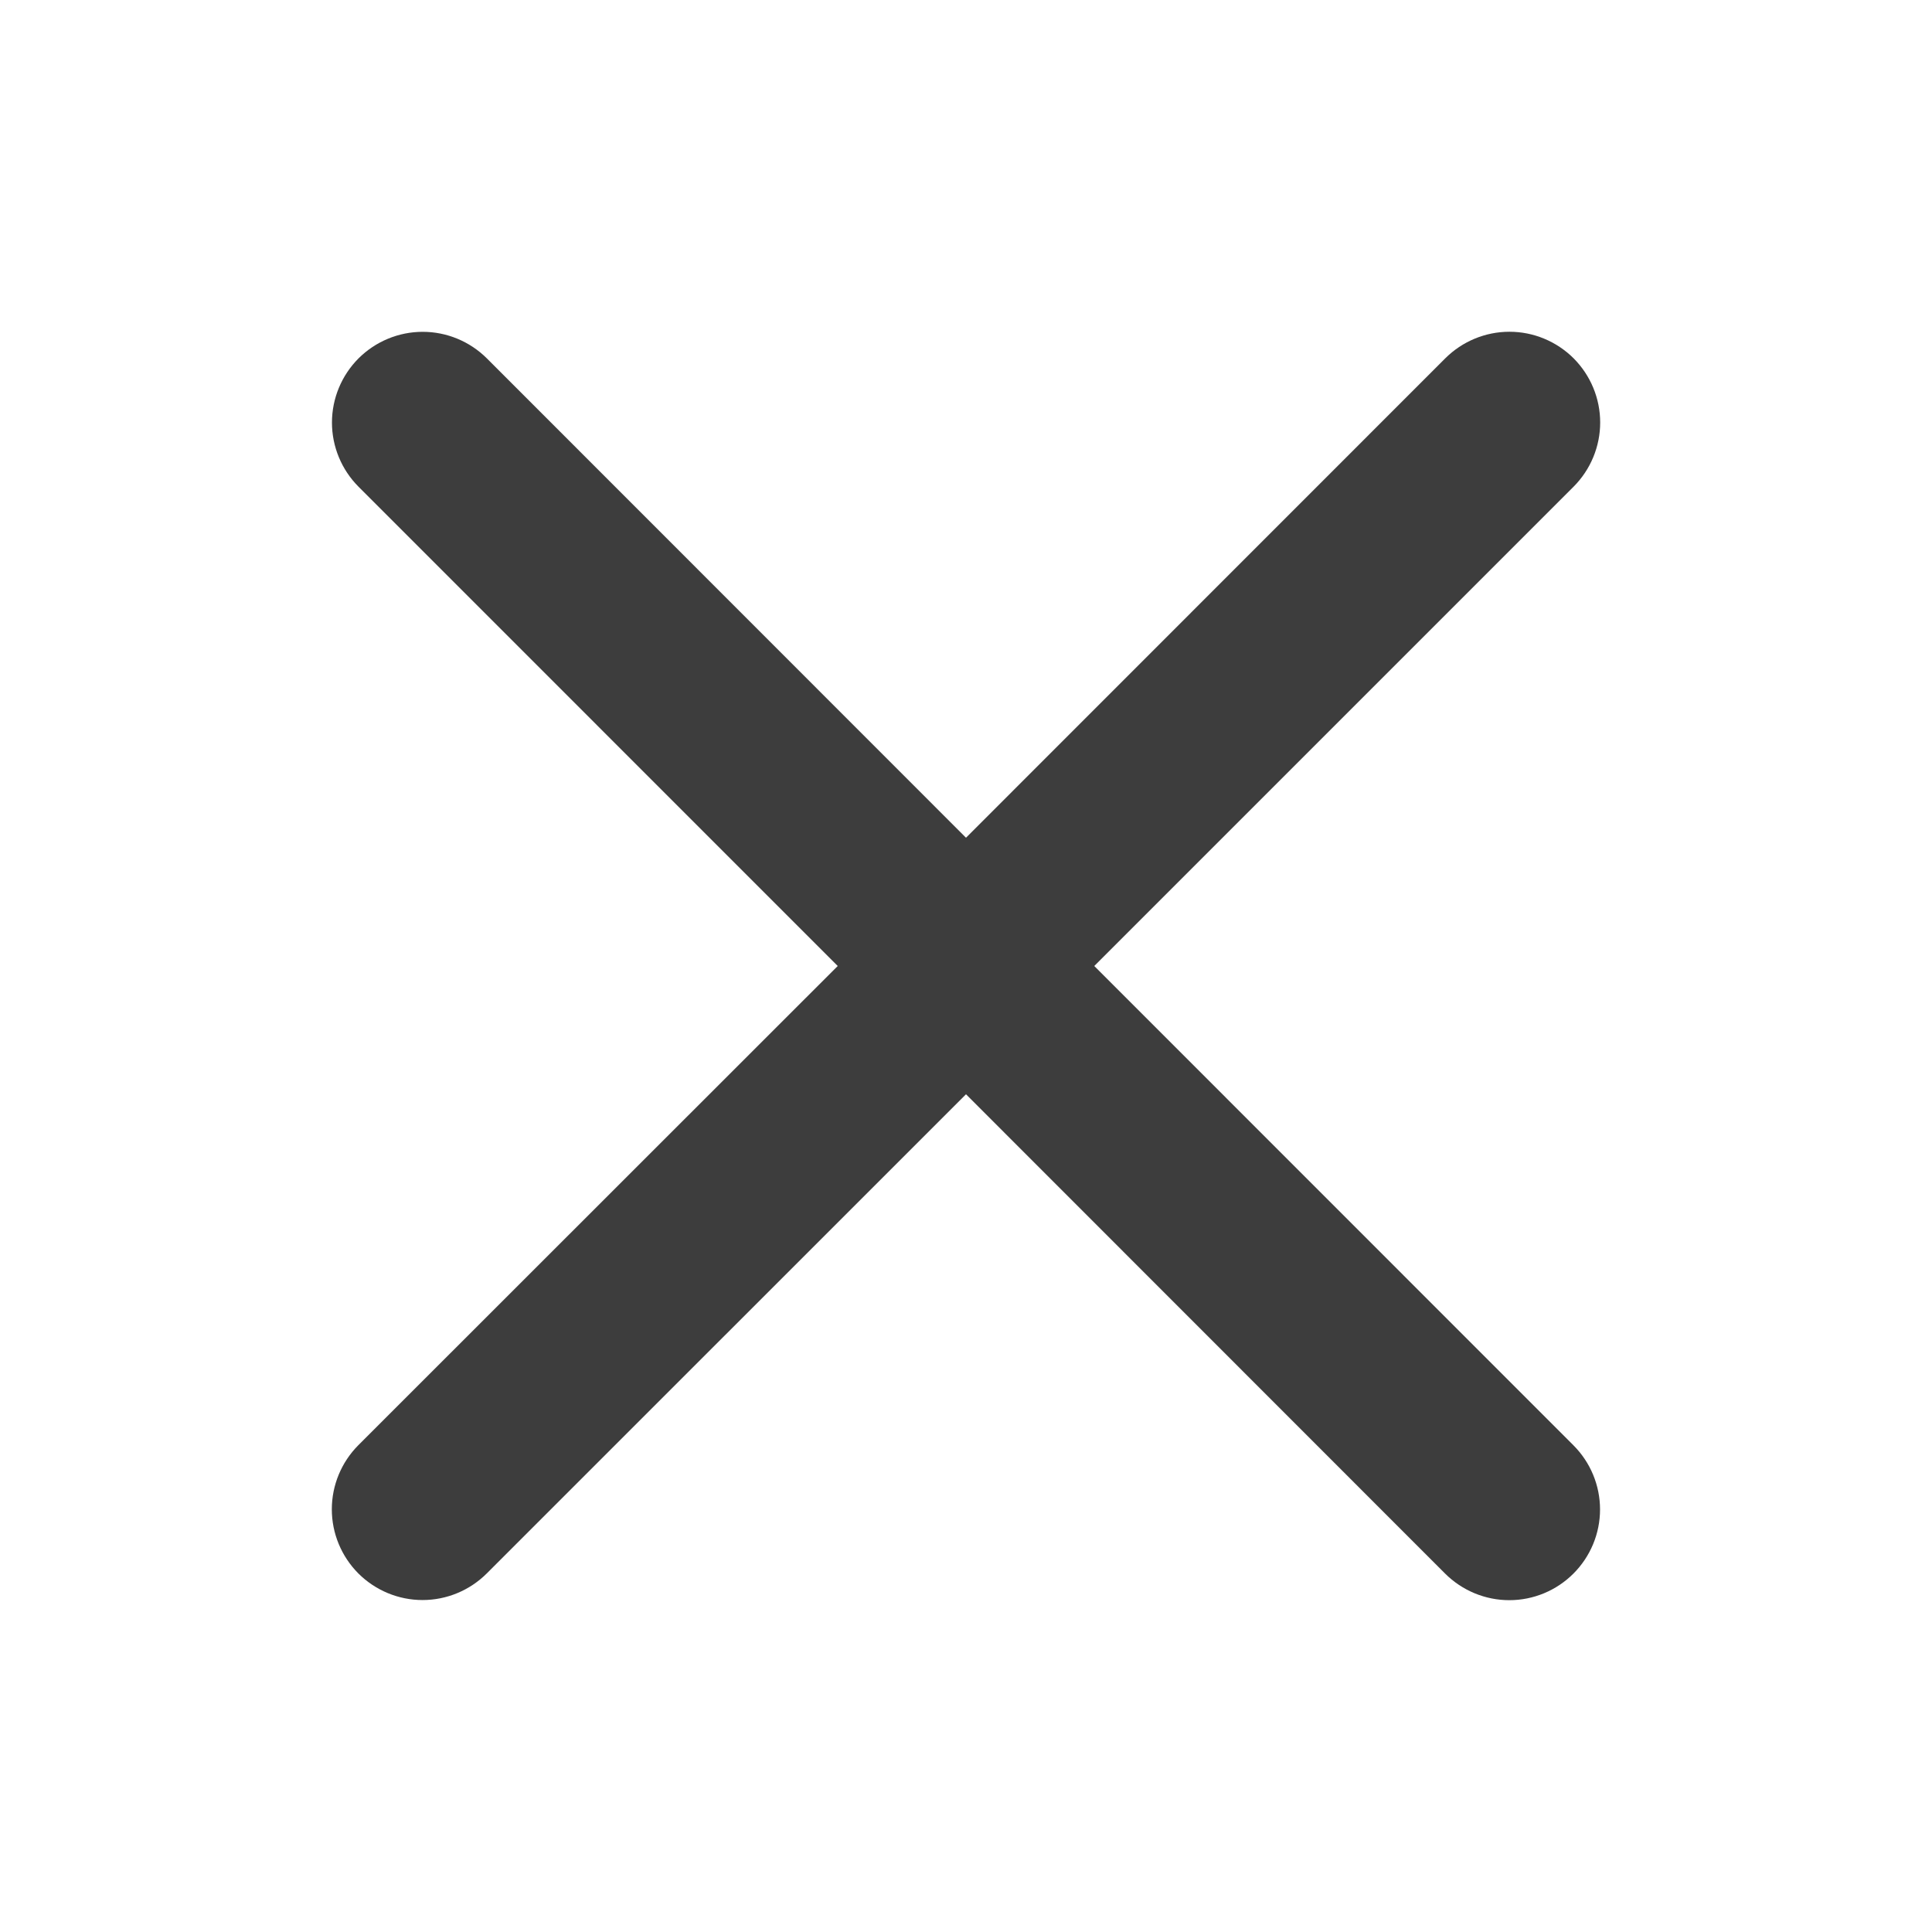 <svg width="28" height="28" viewBox="0 0 28 28" fill="none" xmlns="http://www.w3.org/2000/svg">
<path d="M22.803 20.946C23.05 21.193 23.189 21.527 23.189 21.876C23.189 22.225 23.05 22.559 22.803 22.806C22.557 23.052 22.223 23.191 21.874 23.191C21.525 23.191 21.191 23.052 20.944 22.806L14 15.859L7.054 22.804C6.807 23.05 6.473 23.189 6.124 23.189C5.775 23.189 5.441 23.05 5.194 22.804C4.948 22.557 4.809 22.223 4.809 21.874C4.809 21.525 4.948 21.191 5.194 20.944L12.141 14L5.196 7.054C4.95 6.807 4.811 6.473 4.811 6.124C4.811 5.775 4.95 5.441 5.196 5.194C5.443 4.948 5.777 4.809 6.126 4.809C6.475 4.809 6.809 4.948 7.056 5.194L14 12.141L20.946 5.193C21.193 4.947 21.527 4.808 21.876 4.808C22.225 4.808 22.559 4.947 22.806 5.193C23.052 5.44 23.191 5.774 23.191 6.123C23.191 6.472 23.052 6.806 22.806 7.053L15.859 14L22.803 20.946Z" fill="#3D3D3D"/>
</svg>
